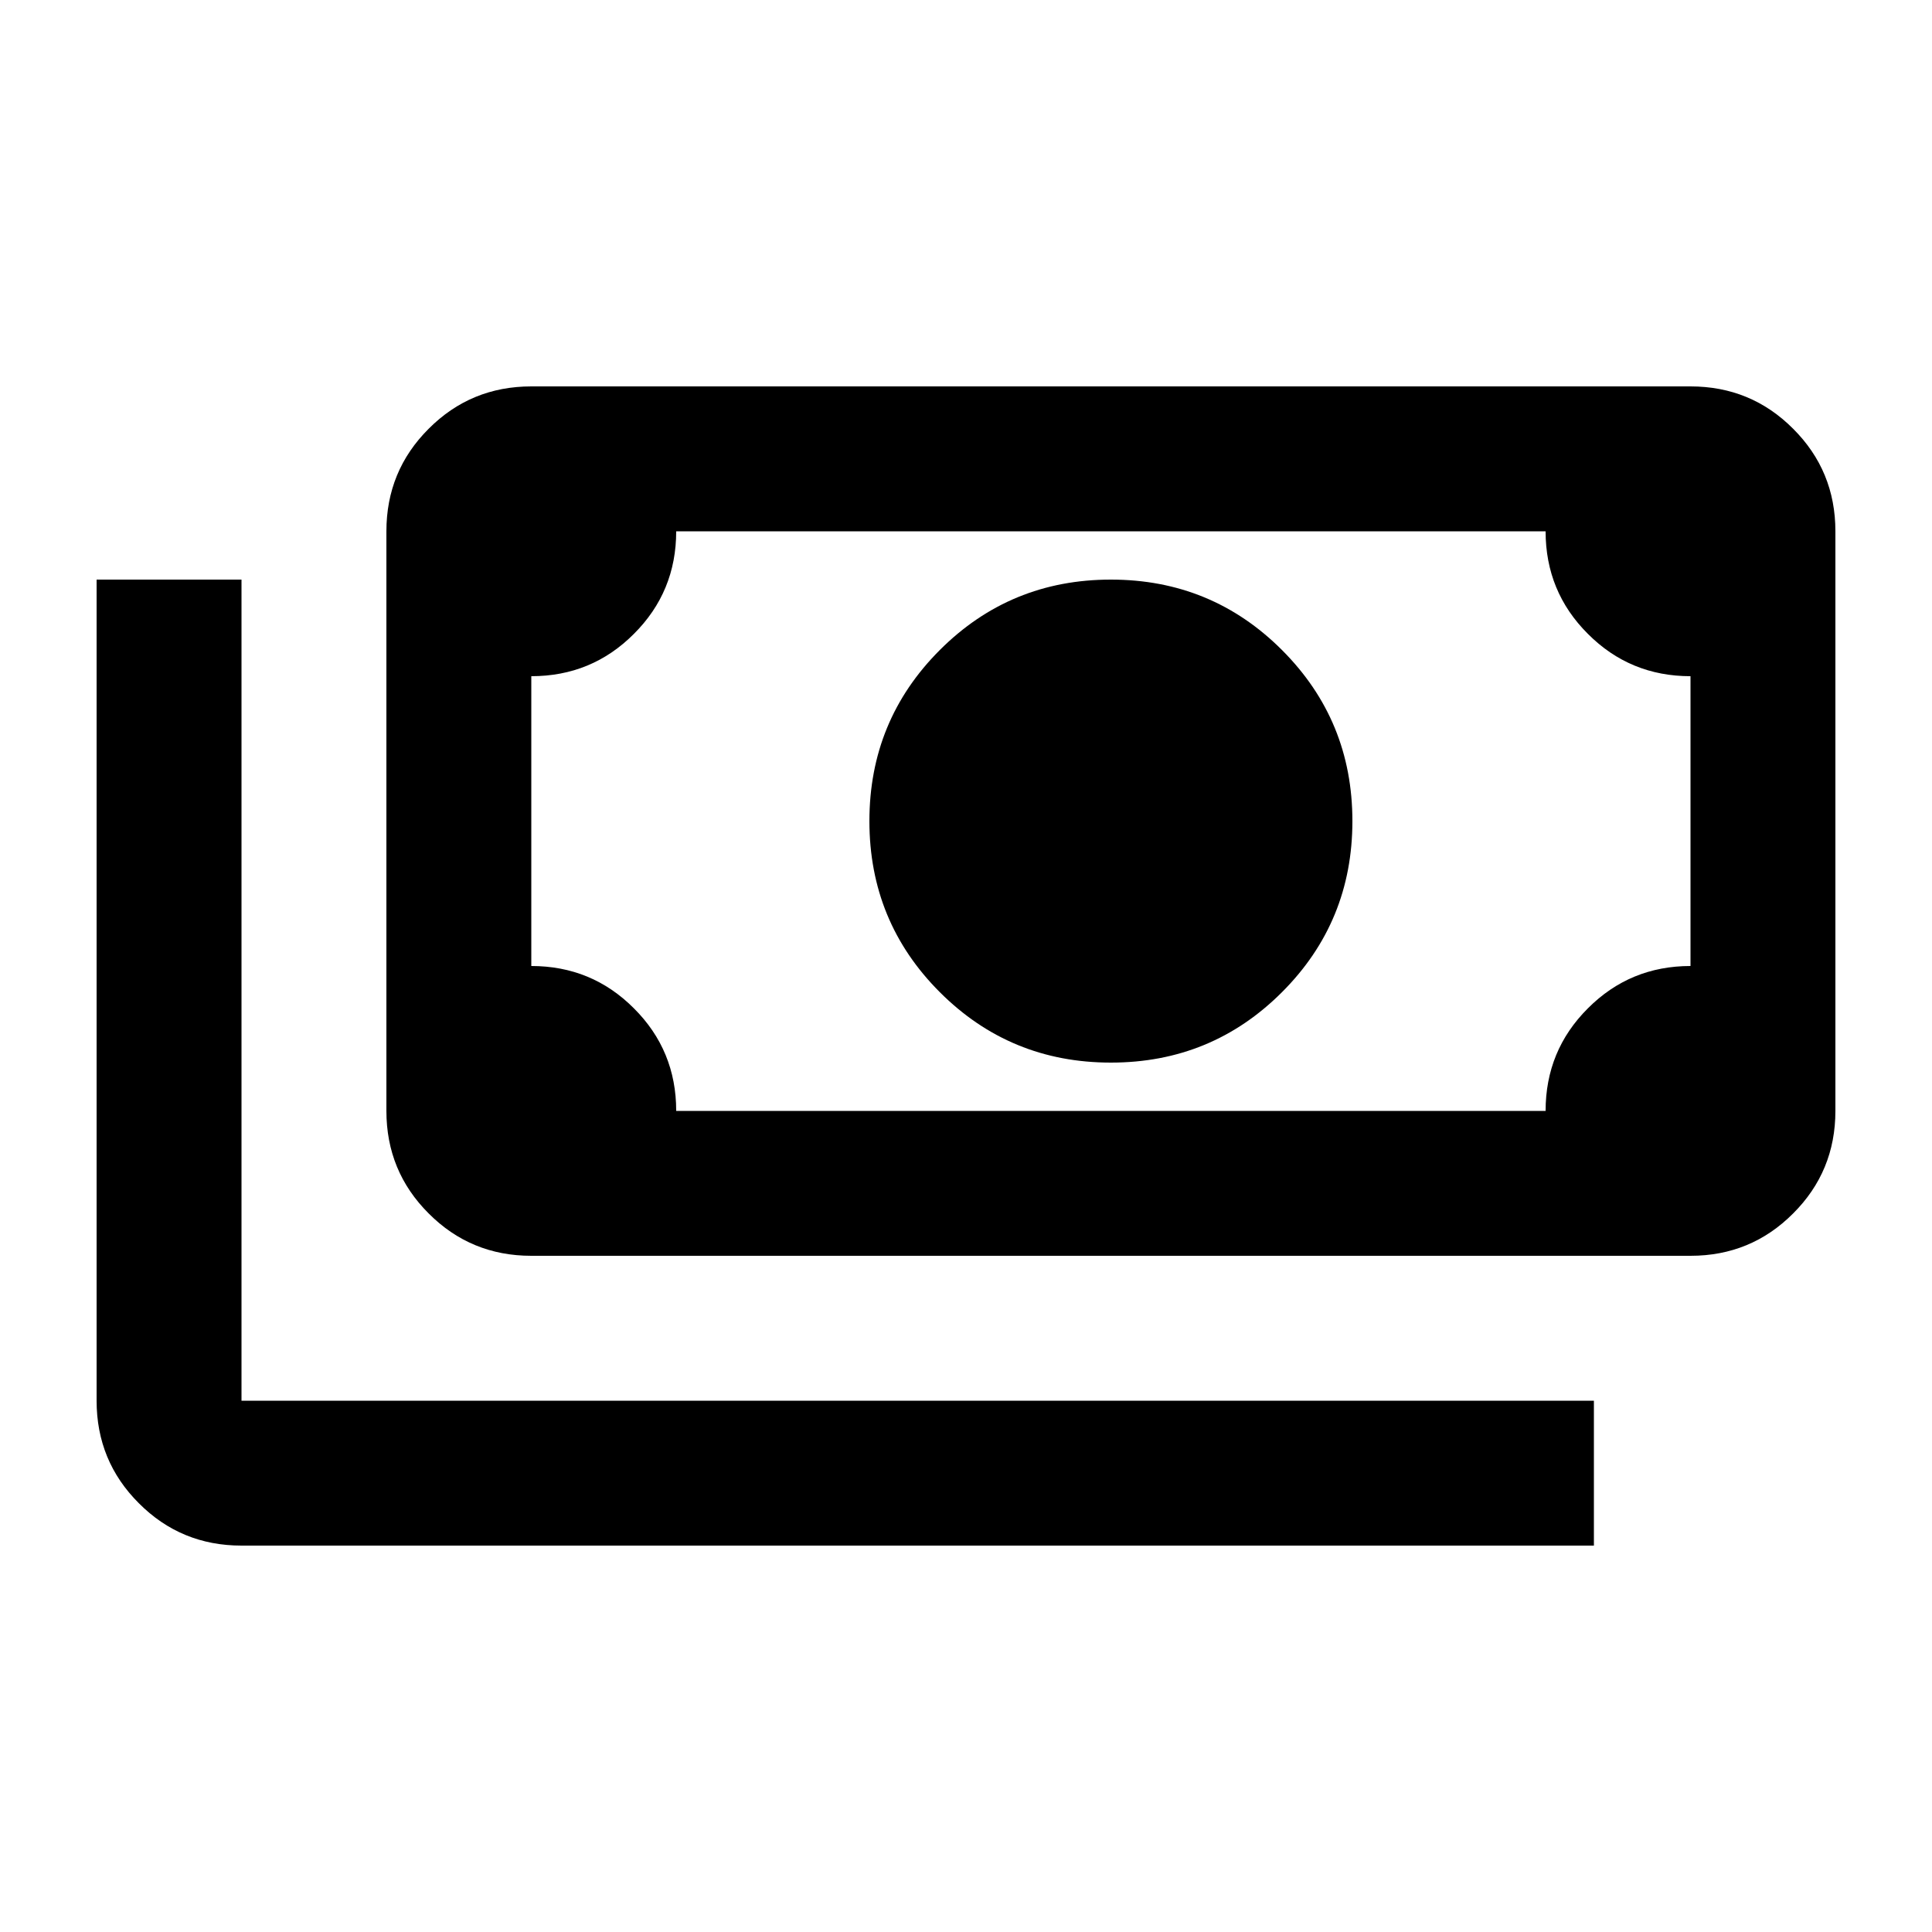 <svg xmlns="http://www.w3.org/2000/svg" fill="none" viewBox="0 0 20 20" height="20" width="20">
<path fill="black" d="M11.5 11C10.805 11 10.215 10.757 9.729 10.271C9.243 9.785 9 9.195 9 8.5C9 7.805 9.243 7.215 9.729 6.729C10.215 6.243 10.805 6 11.5 6C12.195 6 12.785 6.243 13.271 6.729C13.757 7.215 14 7.805 14 8.5C14 9.195 13.757 9.785 13.271 10.271C12.785 10.757 12.195 11 11.5 11ZM5.5 13C5.083 13 4.729 12.854 4.438 12.562C4.146 12.271 4 11.917 4 11.5V5.5C4 5.083 4.146 4.729 4.438 4.438C4.729 4.146 5.083 4 5.5 4H17.5C17.917 4 18.271 4.146 18.562 4.438C18.854 4.729 19 5.083 19 5.5V11.5C19 11.917 18.854 12.271 18.562 12.562C18.271 12.854 17.917 13 17.5 13H5.5ZM7 11.5H16C16 11.083 16.146 10.729 16.438 10.438C16.729 10.146 17.083 10 17.5 10V7C17.083 7 16.729 6.854 16.438 6.562C16.146 6.271 16 5.917 16 5.5H7C7 5.917 6.854 6.271 6.562 6.562C6.271 6.854 5.917 7 5.5 7V10C5.917 10 6.271 10.146 6.562 10.438C6.854 10.729 7 11.083 7 11.5ZM16.5 16H2.5C2.083 16 1.729 15.854 1.438 15.562C1.146 15.271 1 14.917 1 14.5V6H2.5V14.5H16.5V16Z"></path>
</svg>
